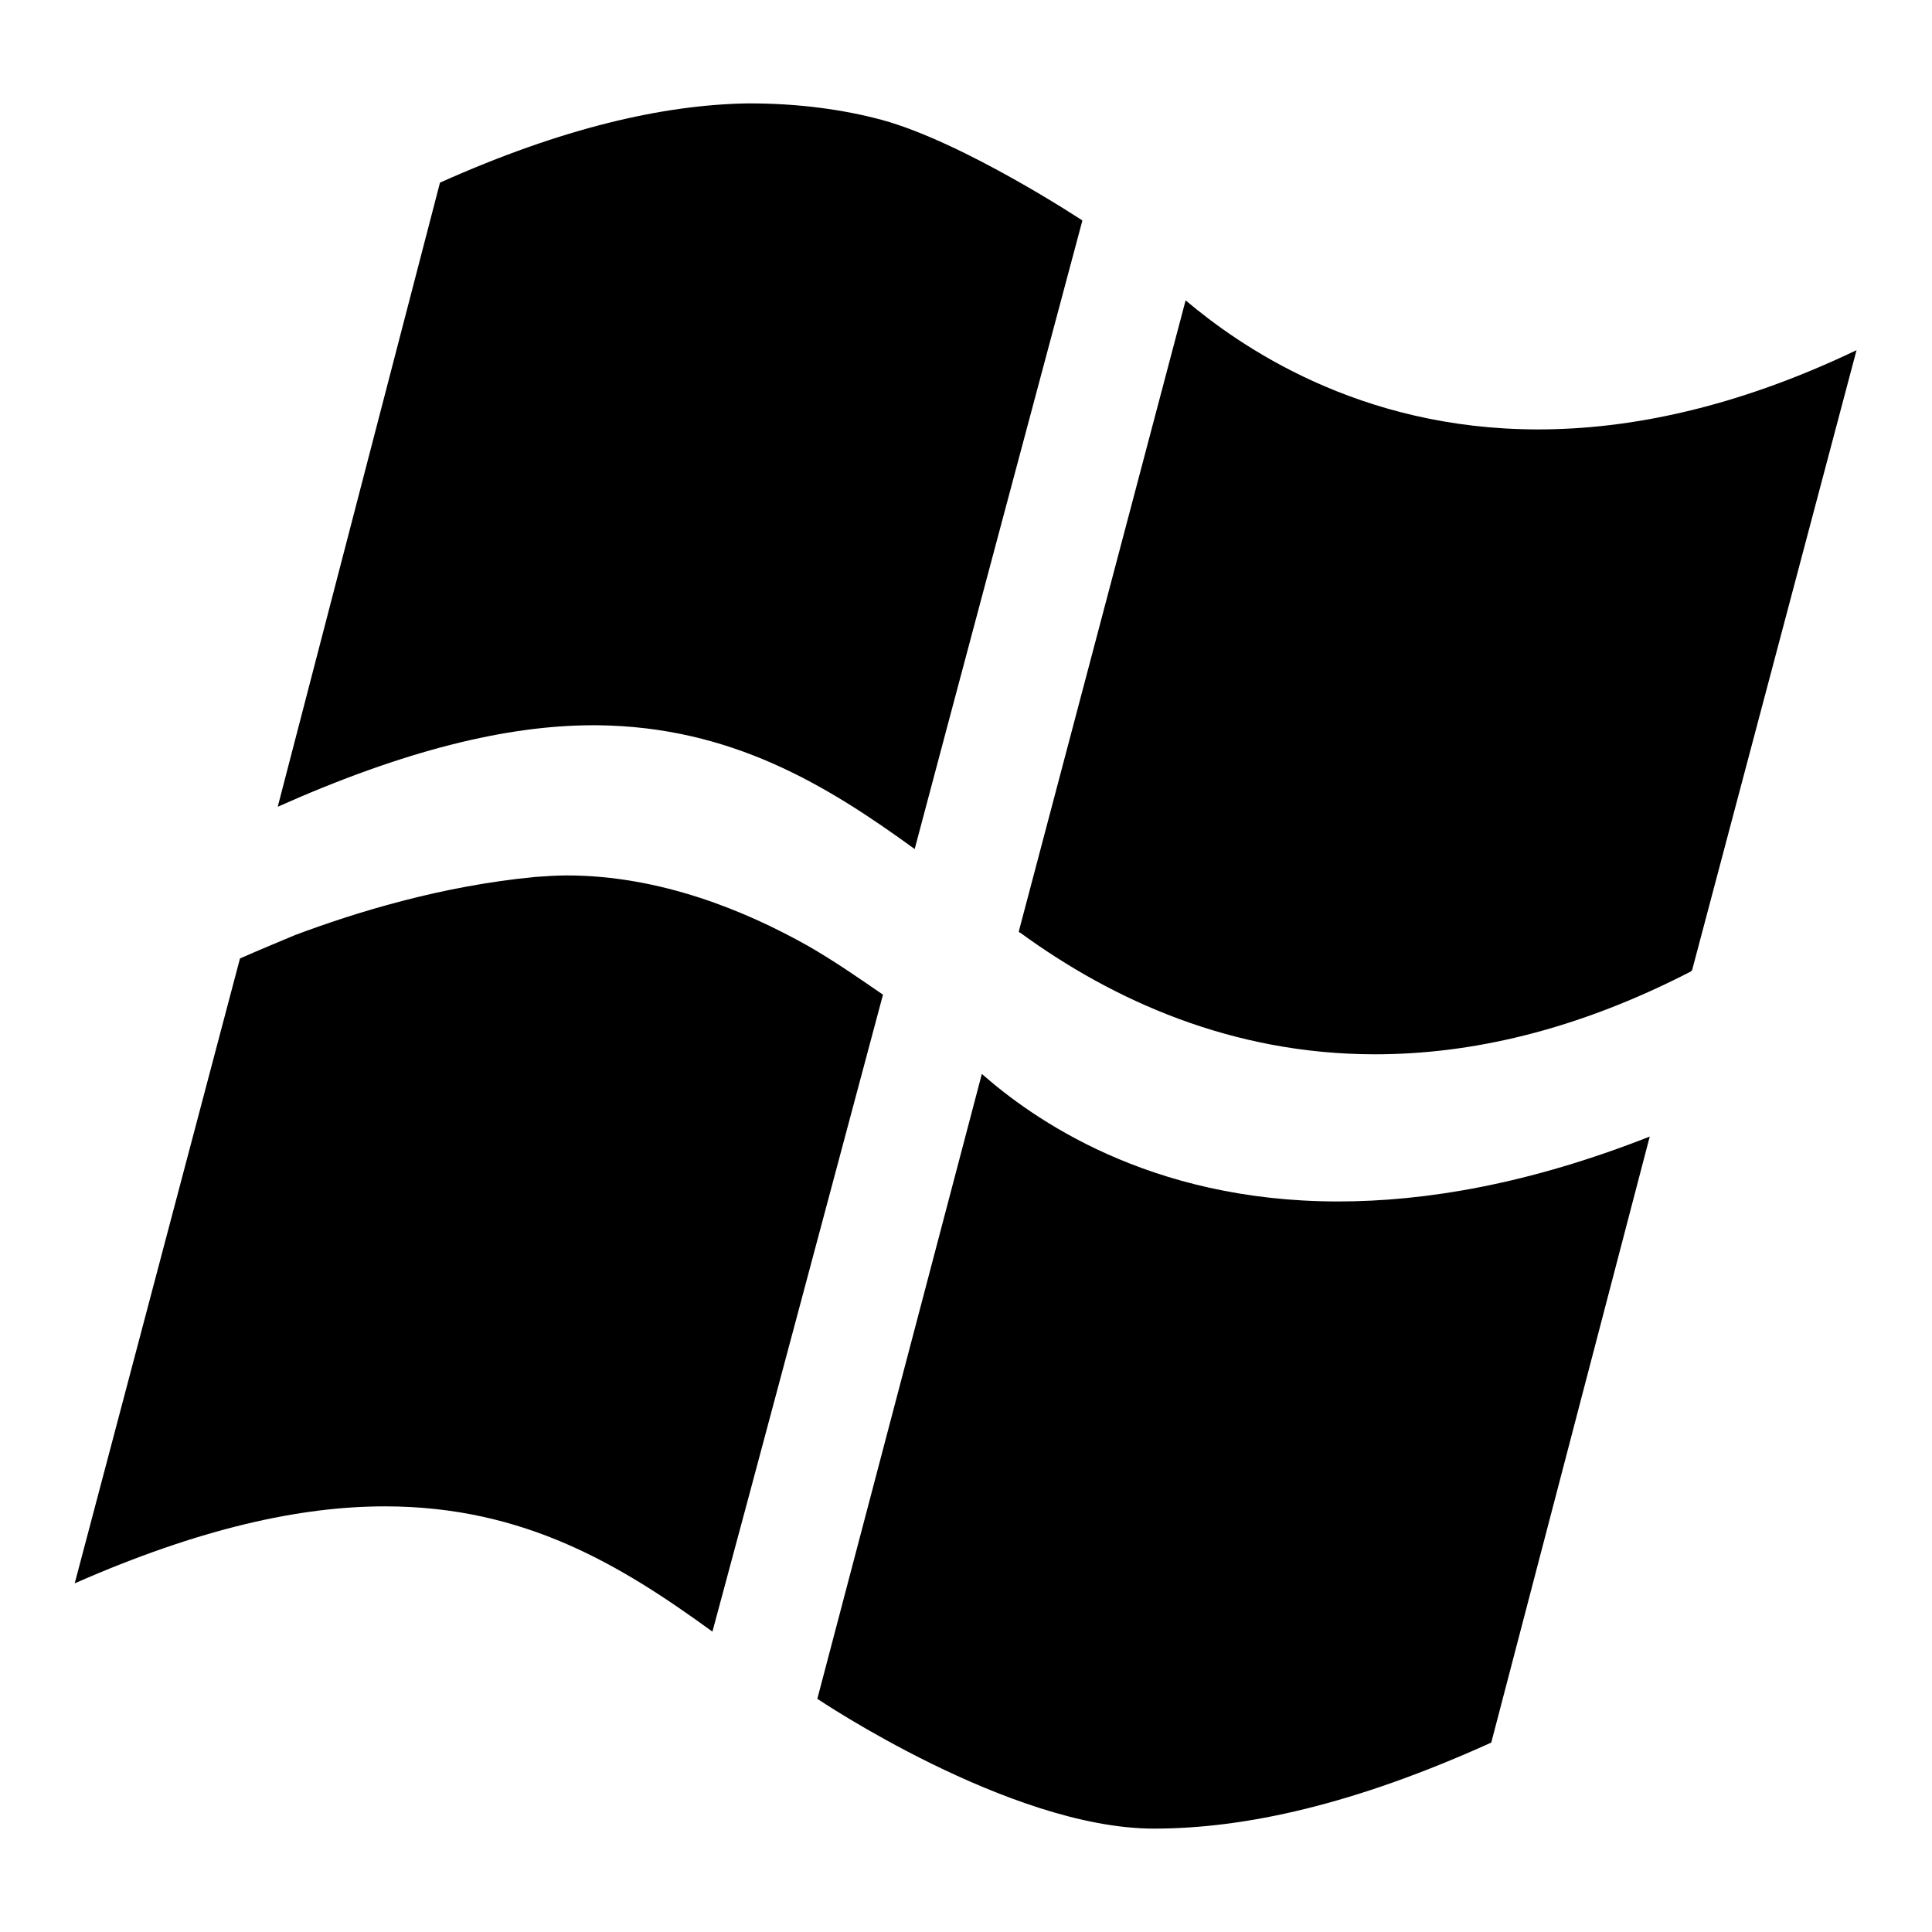 <?xml version="1.0" encoding="utf-8"?>
<!-- Svg Vector Icons : http://www.onlinewebfonts.com/icon -->
<!DOCTYPE svg PUBLIC "-//W3C//DTD SVG 1.1//EN" "http://www.w3.org/Graphics/SVG/1.1/DTD/svg11.dtd">
<svg version="1.1" xmlns="http://www.w3.org/2000/svg" xmlns:xlink="http://www.w3.org/1999/xlink" x="0px" y="0px" viewBox="0 0 256 256" enable-background="new 0 0 256 256" xml:space="preserve">
<g><g><path fill="#000000" d="M224.2,128.6c0,0-0.1,0-0.1,0c0,0,0,0.1,0,0.1c-15.3,7.9-29.3,11-41.9,11c-19,0-34.8-7.2-47-16.1c-0.1,0-0.2-0.1-0.2-0.2l22.1-83.6c7,5.9,22.8,17.1,46.7,17.1c12,0,26.1-2.8,42.2-10.5L224.2,128.6z M79.2,96.1c-0.2,0-0.4,0-0.6,0c-11.4,0-25,3.3-41.8,10.8l21.5-82.7C74.6,16.9,87.9,13.9,99,13.7c0.1,0,0.2,0,0.3,0c6.5,0,12.4,0.8,17.6,2.2c10.9,3,26.5,13.3,26.5,13.3v0.1c-4.5,16.8-17.8,66.6-22.2,83.2C109.5,104,96.9,96.3,79.2,96.1z M70.9,116.2c1.4-0.1,2.8-0.2,4.2-0.2c12.4,0,23.7,4.7,31.9,9.3c3.5,2,6.8,4.3,10,6.5c-2.9,10.8-18.1,67.8-22.6,84.4c-12.1-8.8-24.9-16.6-43.4-16.6c-11.2,0-24.5,2.9-41.1,10.2L31.8,127c2.5-1.1,4.9-2.1,7.3-3.1C47.1,120.9,58.4,117.4,70.9,116.2z M177.3,159.2c11.6,0,25.3-2.3,41.3-8.6l-21,80.3c-18.1,8.2-32.6,11.4-44.7,11.4c-19.1,0-44.6-17.2-44.6-17.2l21.8-82.8C136.7,148.1,152.1,159.2,177.3,159.2z"/></g></g>
</svg>